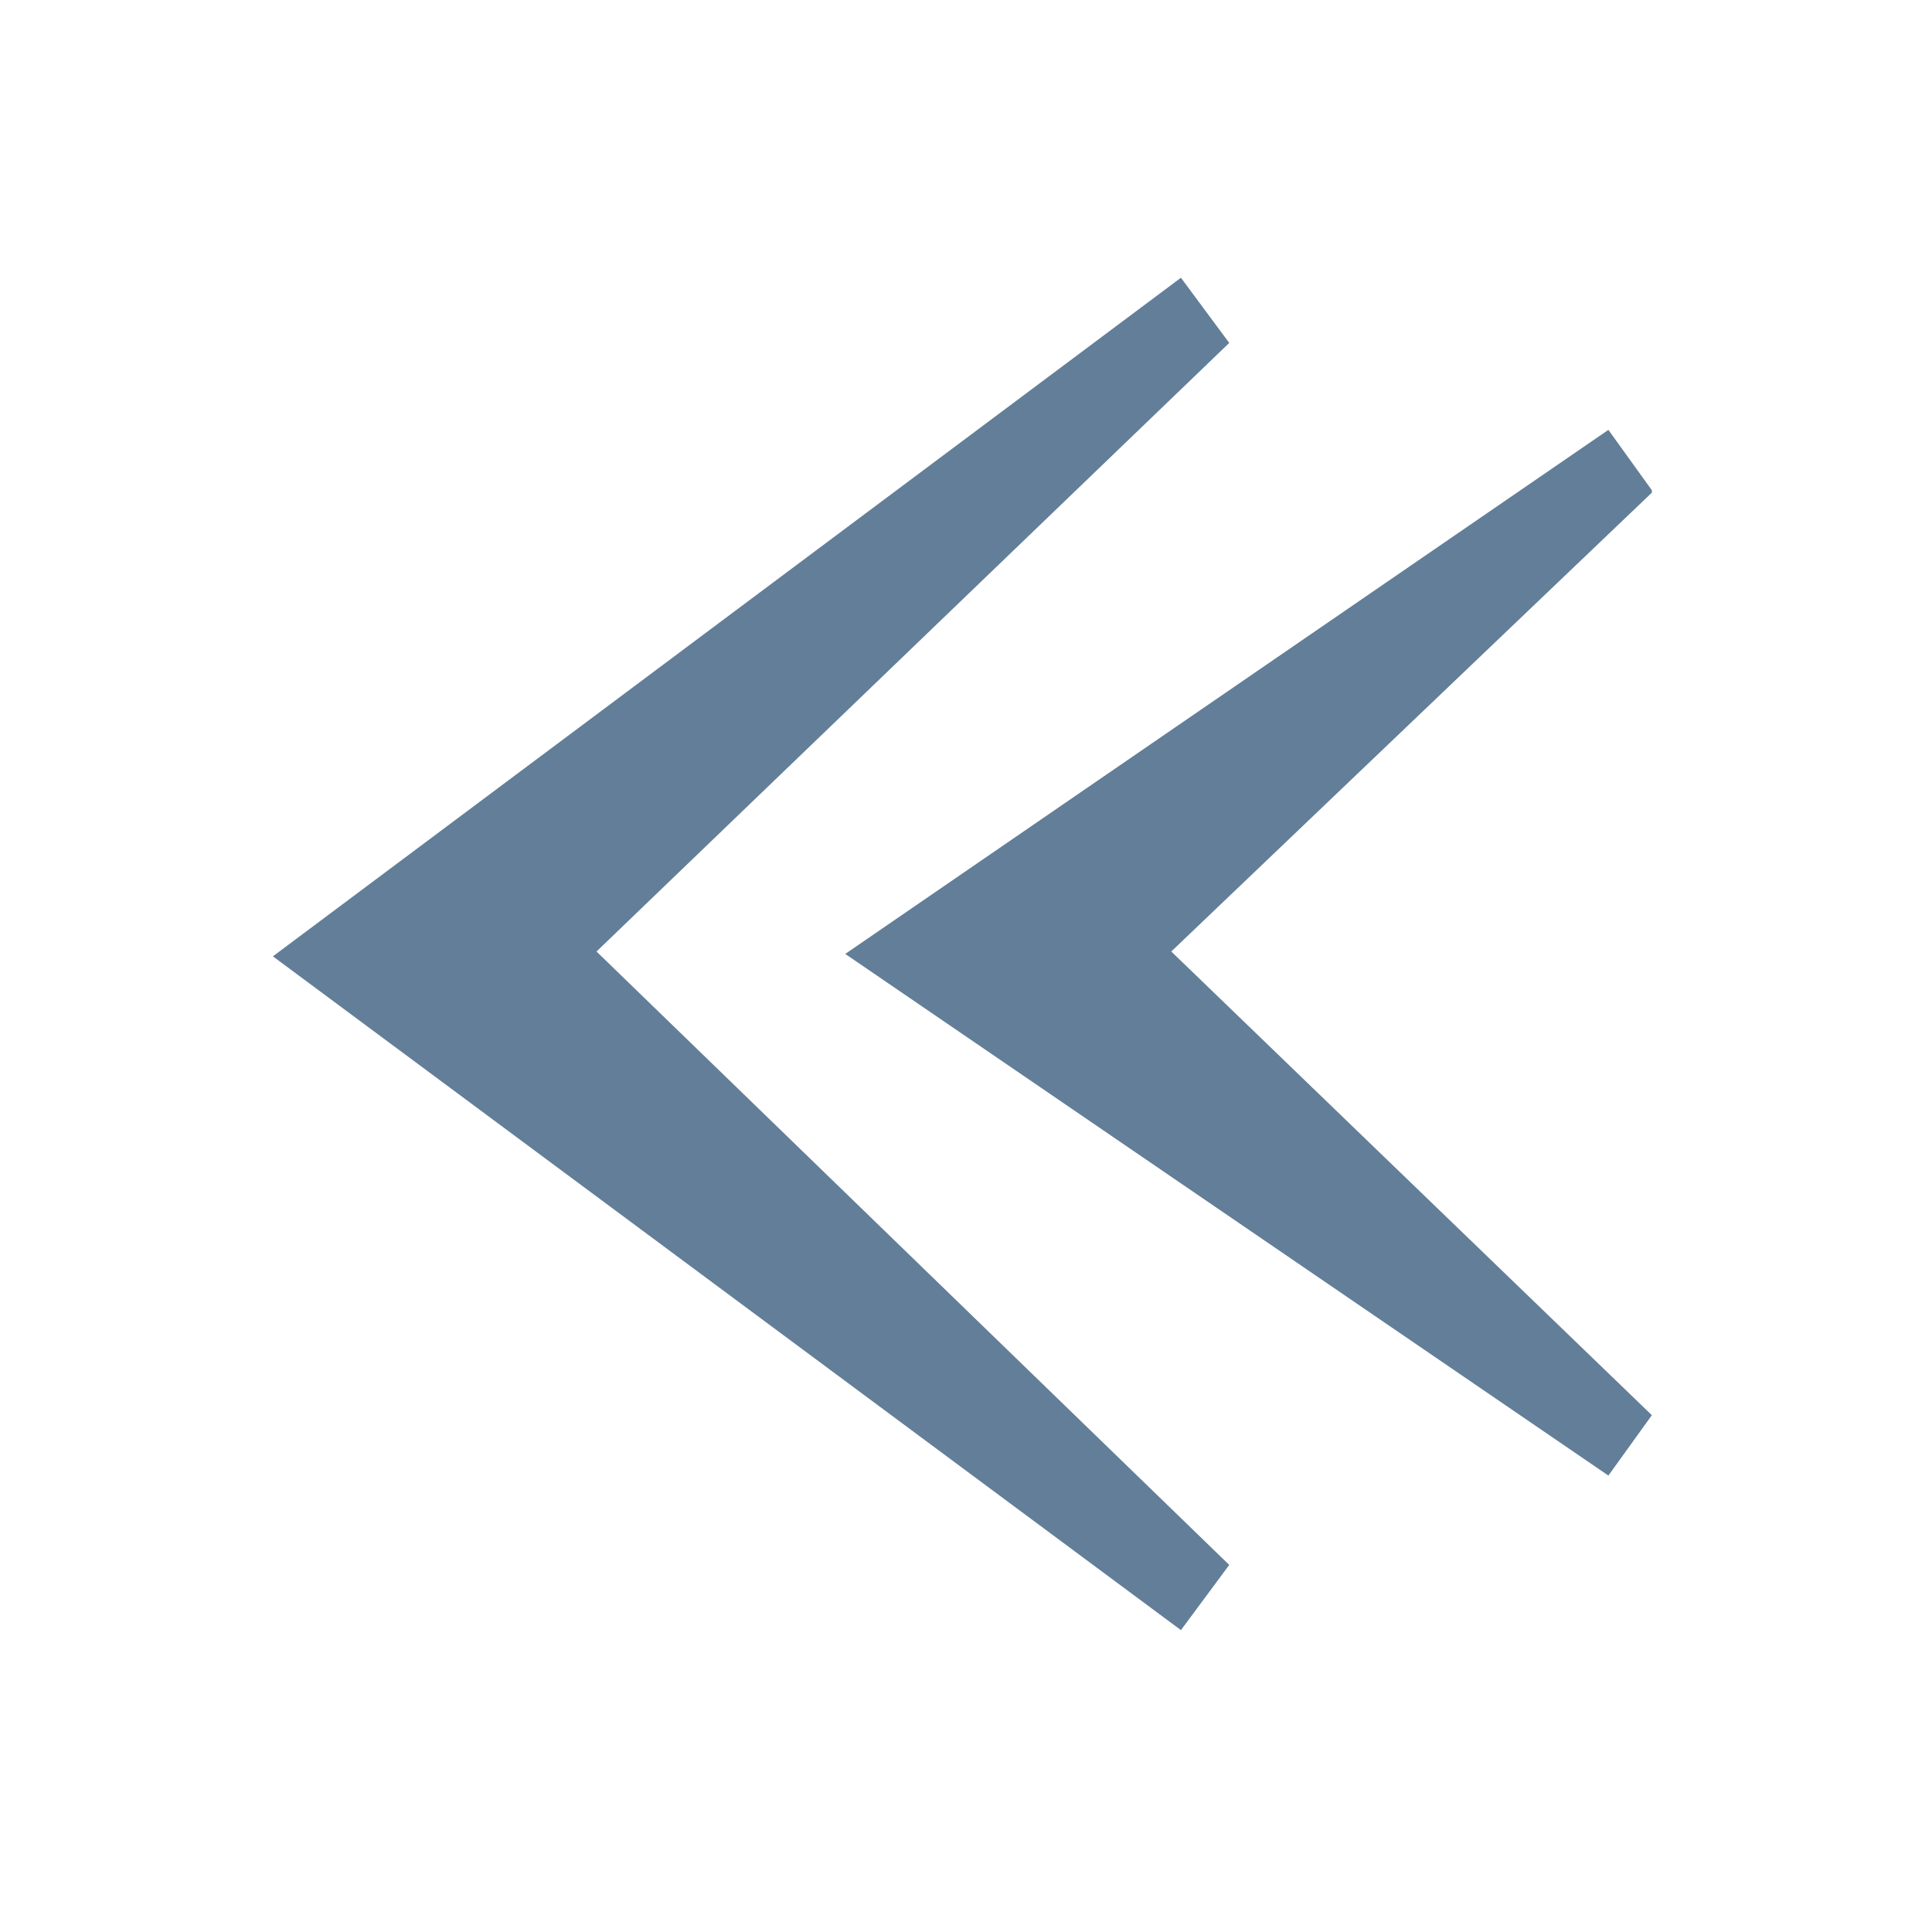 <?xml version="1.0" encoding="UTF-8"?> <svg xmlns="http://www.w3.org/2000/svg" id="Ebene_1" version="1.1" viewBox="0 0 80 80"><defs><style> .st0 { fill: #637e98; } </style></defs><path class="st0" d="M68.4,20.4l-19.9,19,19.9,19.2-1.8,2.5-31.6-21.6,31.6-21.7,1.8,2.5h0ZM50.9,14.2l-26.2,25.2,26.2,25.4-2,2.7L11.3,39.6,48.9,11.5l2,2.7h0Z"></path></svg> 